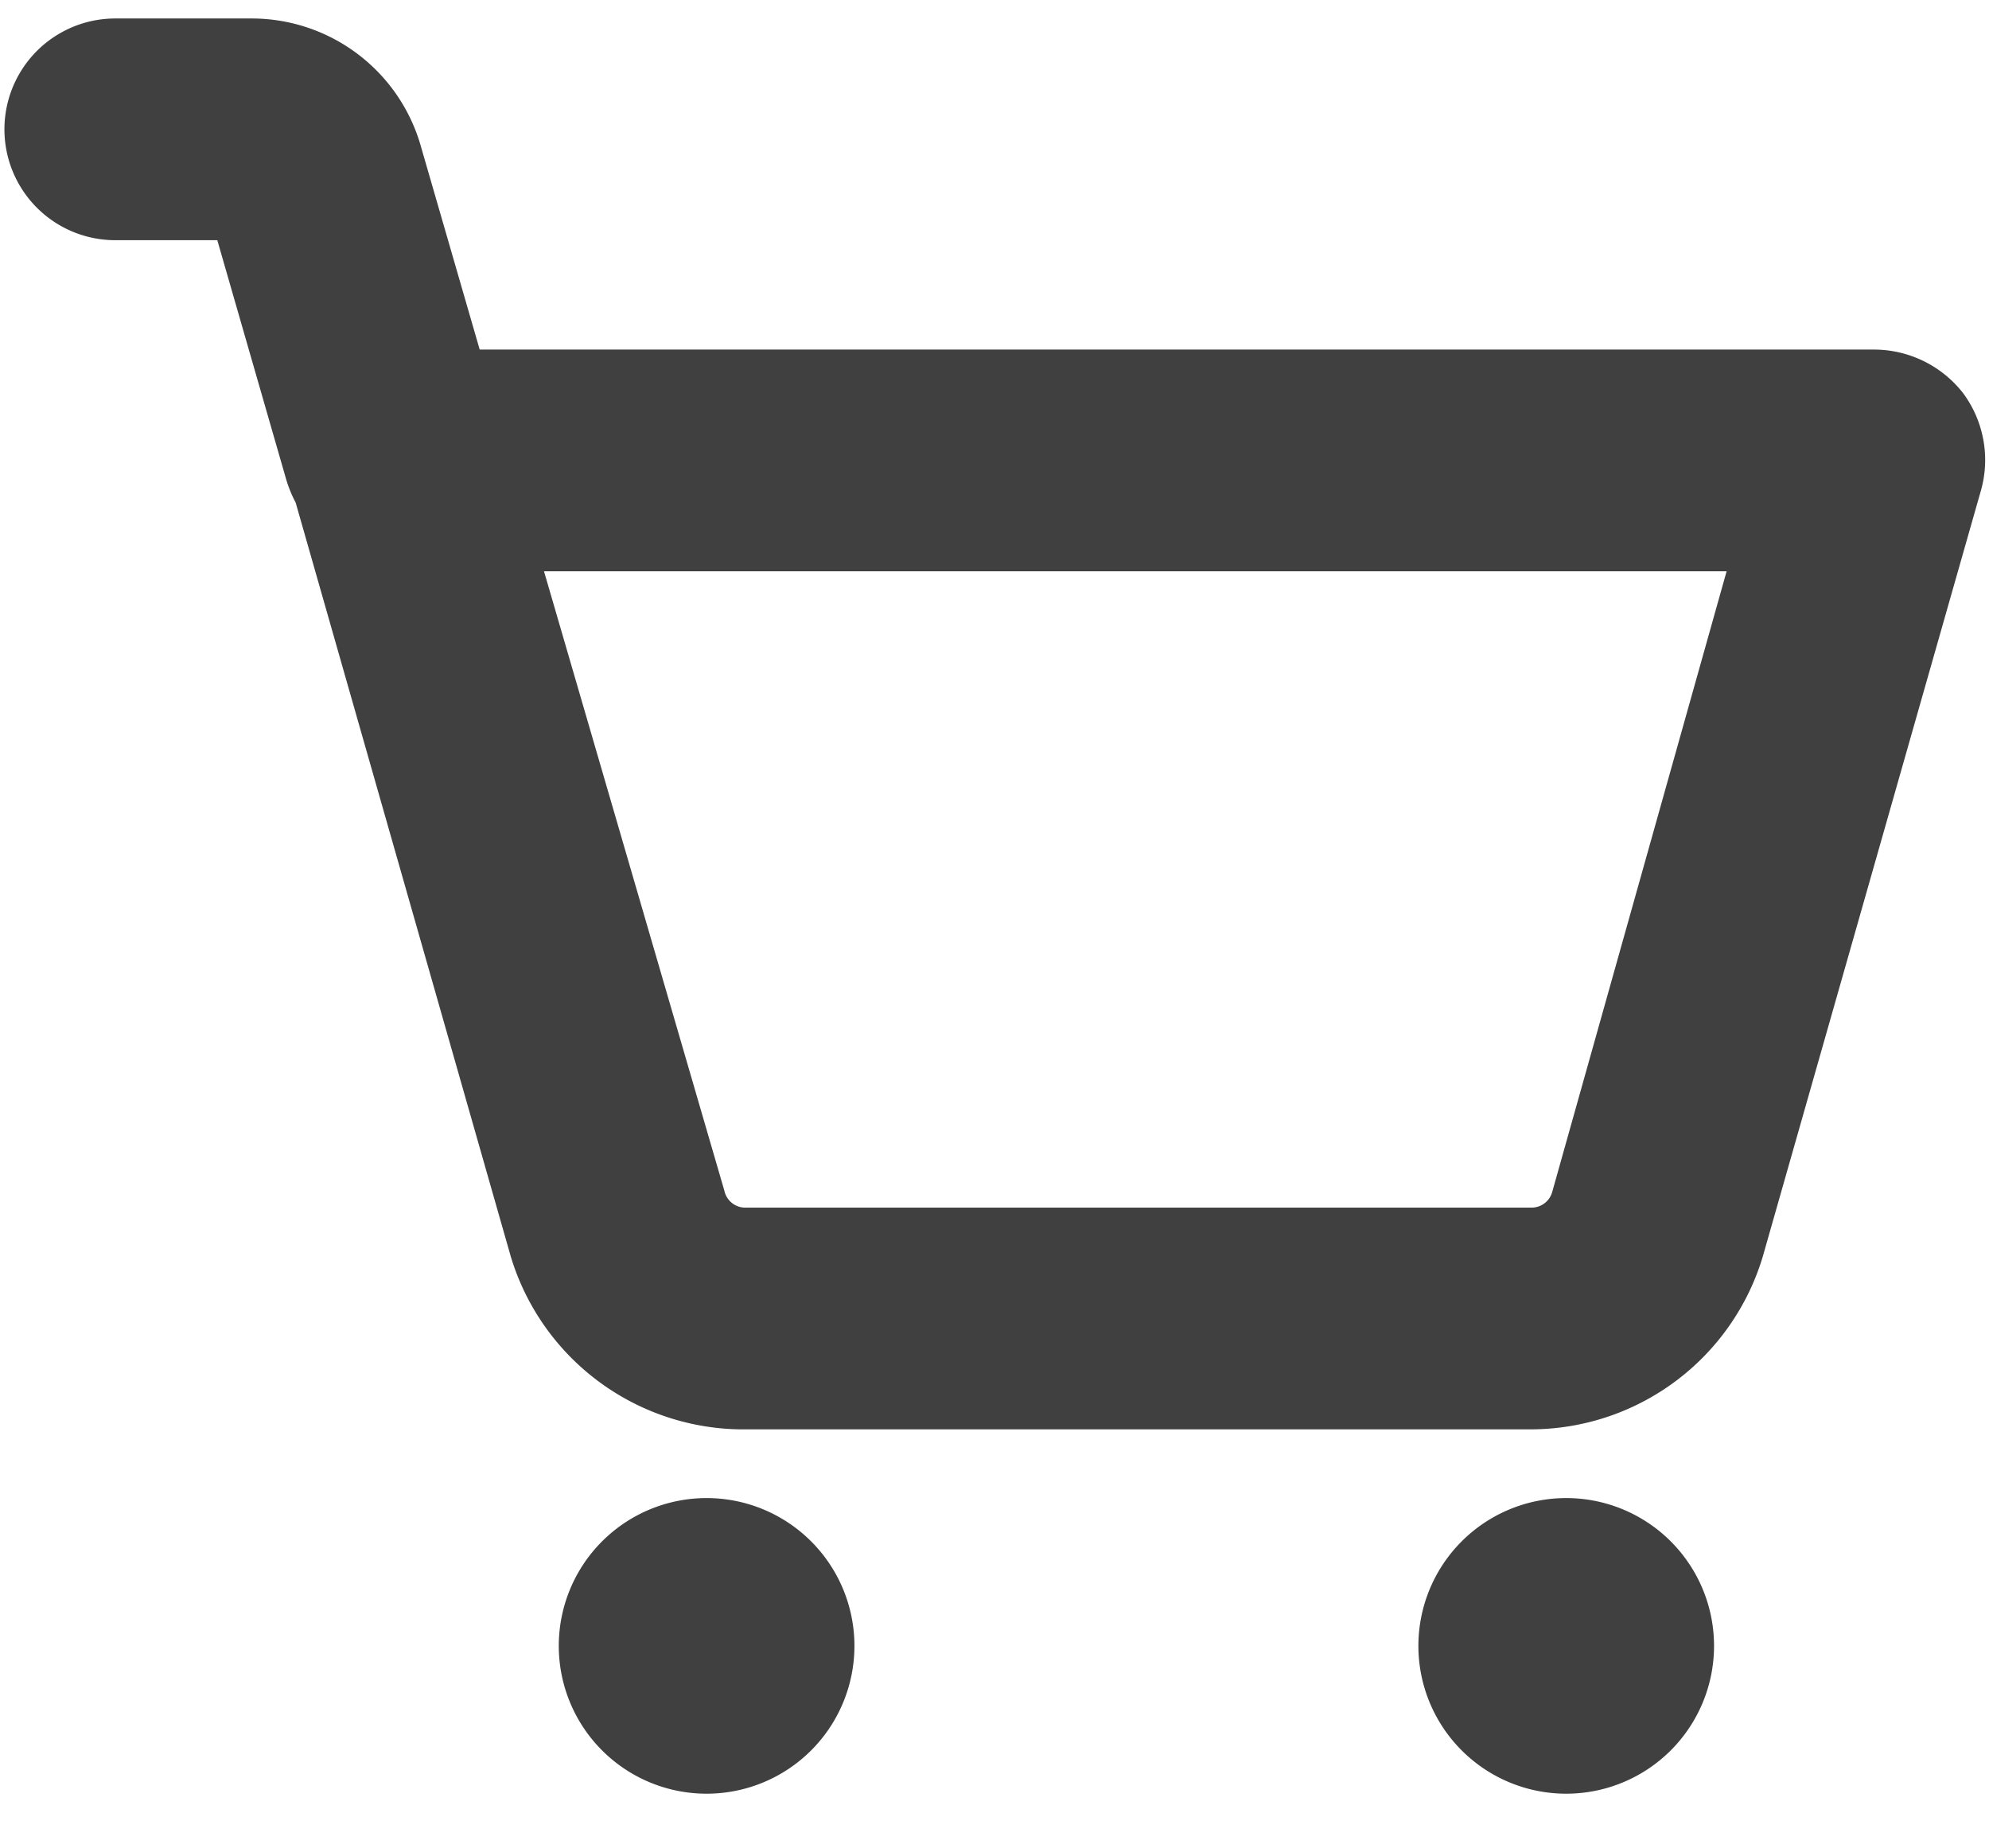 <svg id="Layer_3" data-name="Layer 3" xmlns="http://www.w3.org/2000/svg" viewBox="0 0 26.91 25"><defs><style>.cls-1{fill:#404040;}</style></defs><path class="cls-1" d="M9.56,20.27a2,2,0,1,0,2,2A2,2,0,0,0,9.56,20.27Z"/><path class="cls-1" d="M21.19,20.27a2,2,0,1,0,2,2A2,2,0,0,0,21.19,20.27Z"/><path class="cls-1" d="M26.56,5.32a1.53,1.53,0,0,0-1.2-.59H6.49L5.7,2A2.38,2.38,0,0,0,3.4.25H1.56a1.5,1.5,0,0,0,0,3H2.94l.93,3.23A1.7,1.7,0,0,0,4,6.8L6.91,17A3.29,3.29,0,0,0,10,19.34H20.69A3.28,3.28,0,0,0,23.85,17L26.8,6.64A1.52,1.52,0,0,0,26.56,5.32ZM21,16.13a.29.29,0,0,1-.28.21H10.07a.29.29,0,0,1-.27-.23L7.36,7.73h16Z"/></svg>
